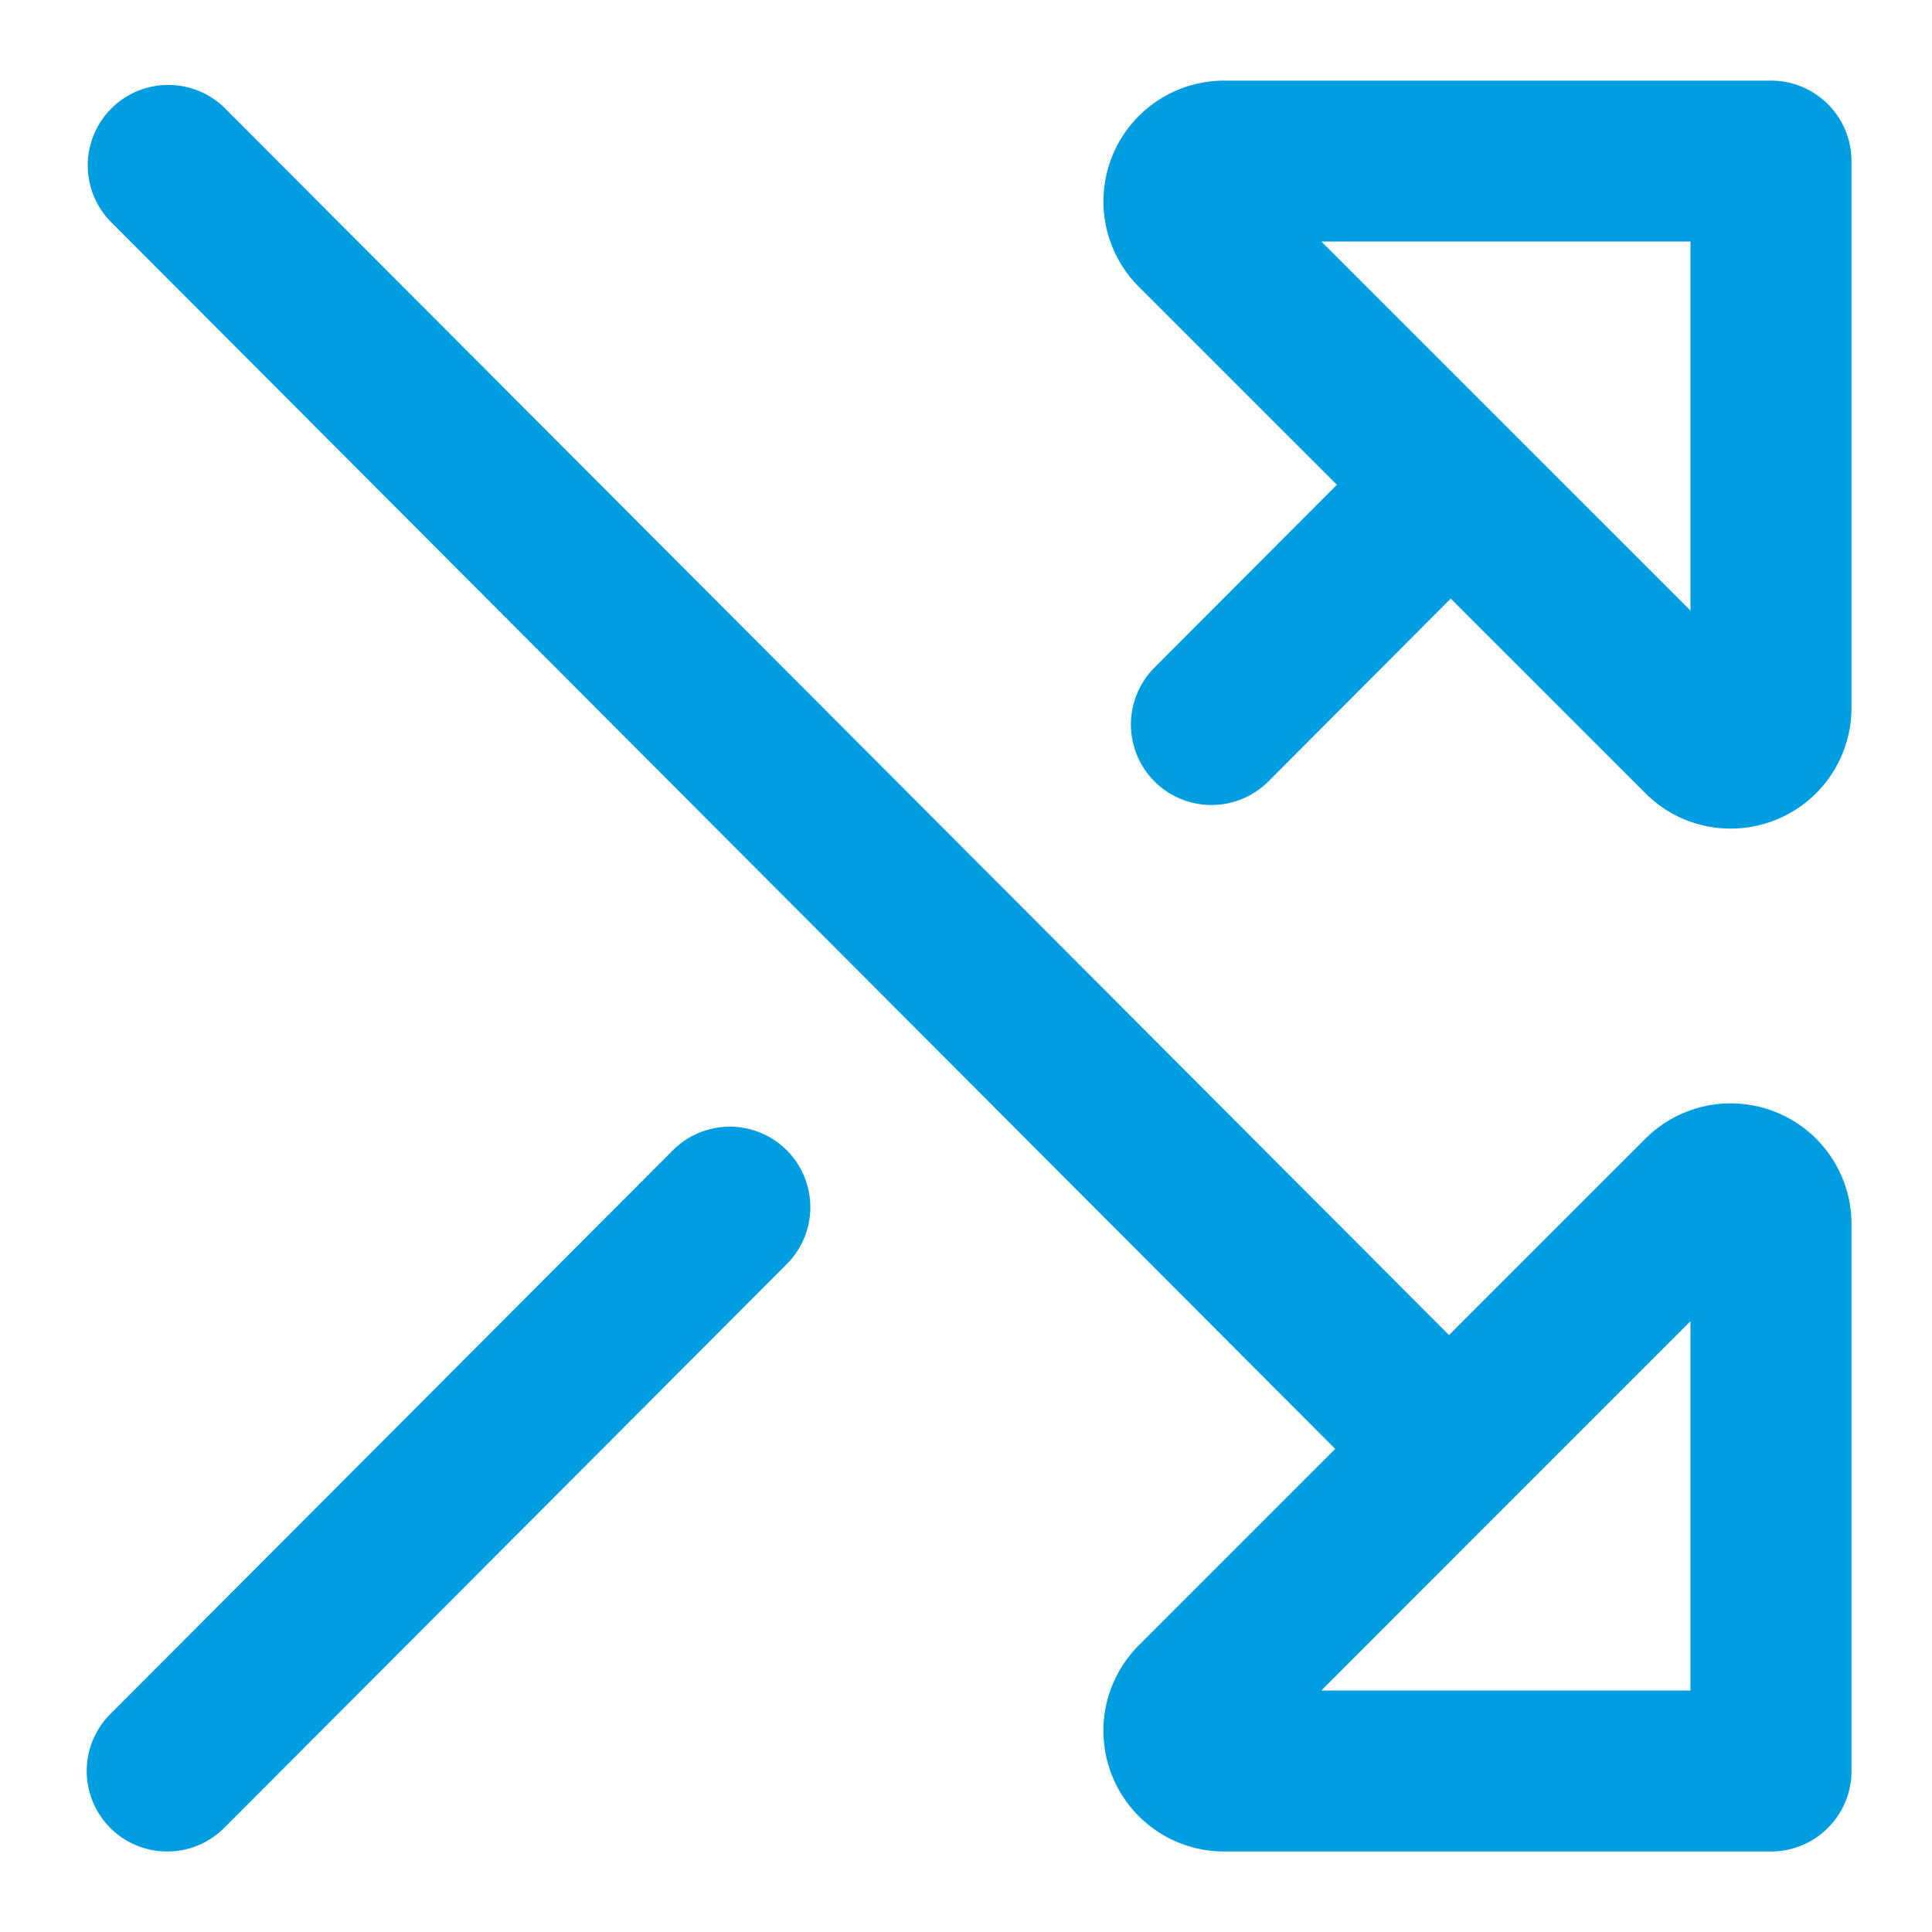 <svg xmlns="http://www.w3.org/2000/svg" xmlns:xlink="http://www.w3.org/1999/xlink" width="48" height="48" viewBox="0 0 48 48"><defs><style>.a{fill:#009ee0;}.b{clip-path:url(#a);}</style><clipPath id="a"><rect class="a" width="48" height="48" transform="translate(396 274.276)"/></clipPath></defs><g class="b" transform="translate(-396 -274.276)"><path class="a" d="M440,320.276H426.414a3,3,0,0,1-2.121-5.122l4.88-4.88-30.433-30.5a2,2,0,0,1,2.831-2.825L432,307.445l4.877-4.876A3,3,0,0,1,442,304.69v13.586A2,2,0,0,1,440,320.276Zm-11.172-4H438V307.1l-4.585,4.585,0,0ZM439,294.862a2.982,2.982,0,0,1-2.121-.879L424.293,281.4a3,3,0,0,1,2.121-5.121H440a2,2,0,0,1,2,2v13.586A3,3,0,0,1,439,294.862Zm.707-3.708h0Zm-10.879-10.878L438,289.447v-9.171Z"/><path class="a" d="M400.155,320.276a2,2,0,0,1-1.415-3.414l13.977-14.007a2,2,0,1,1,2.831,2.826l-13.977,14.008A2,2,0,0,1,400.155,320.276Zm25.943-26a2,2,0,0,1-1.416-3.413l5.9-5.914a2,2,0,0,1,2.832,2.825l-5.9,5.915A2,2,0,0,1,426.1,294.276Z"/></g></svg>